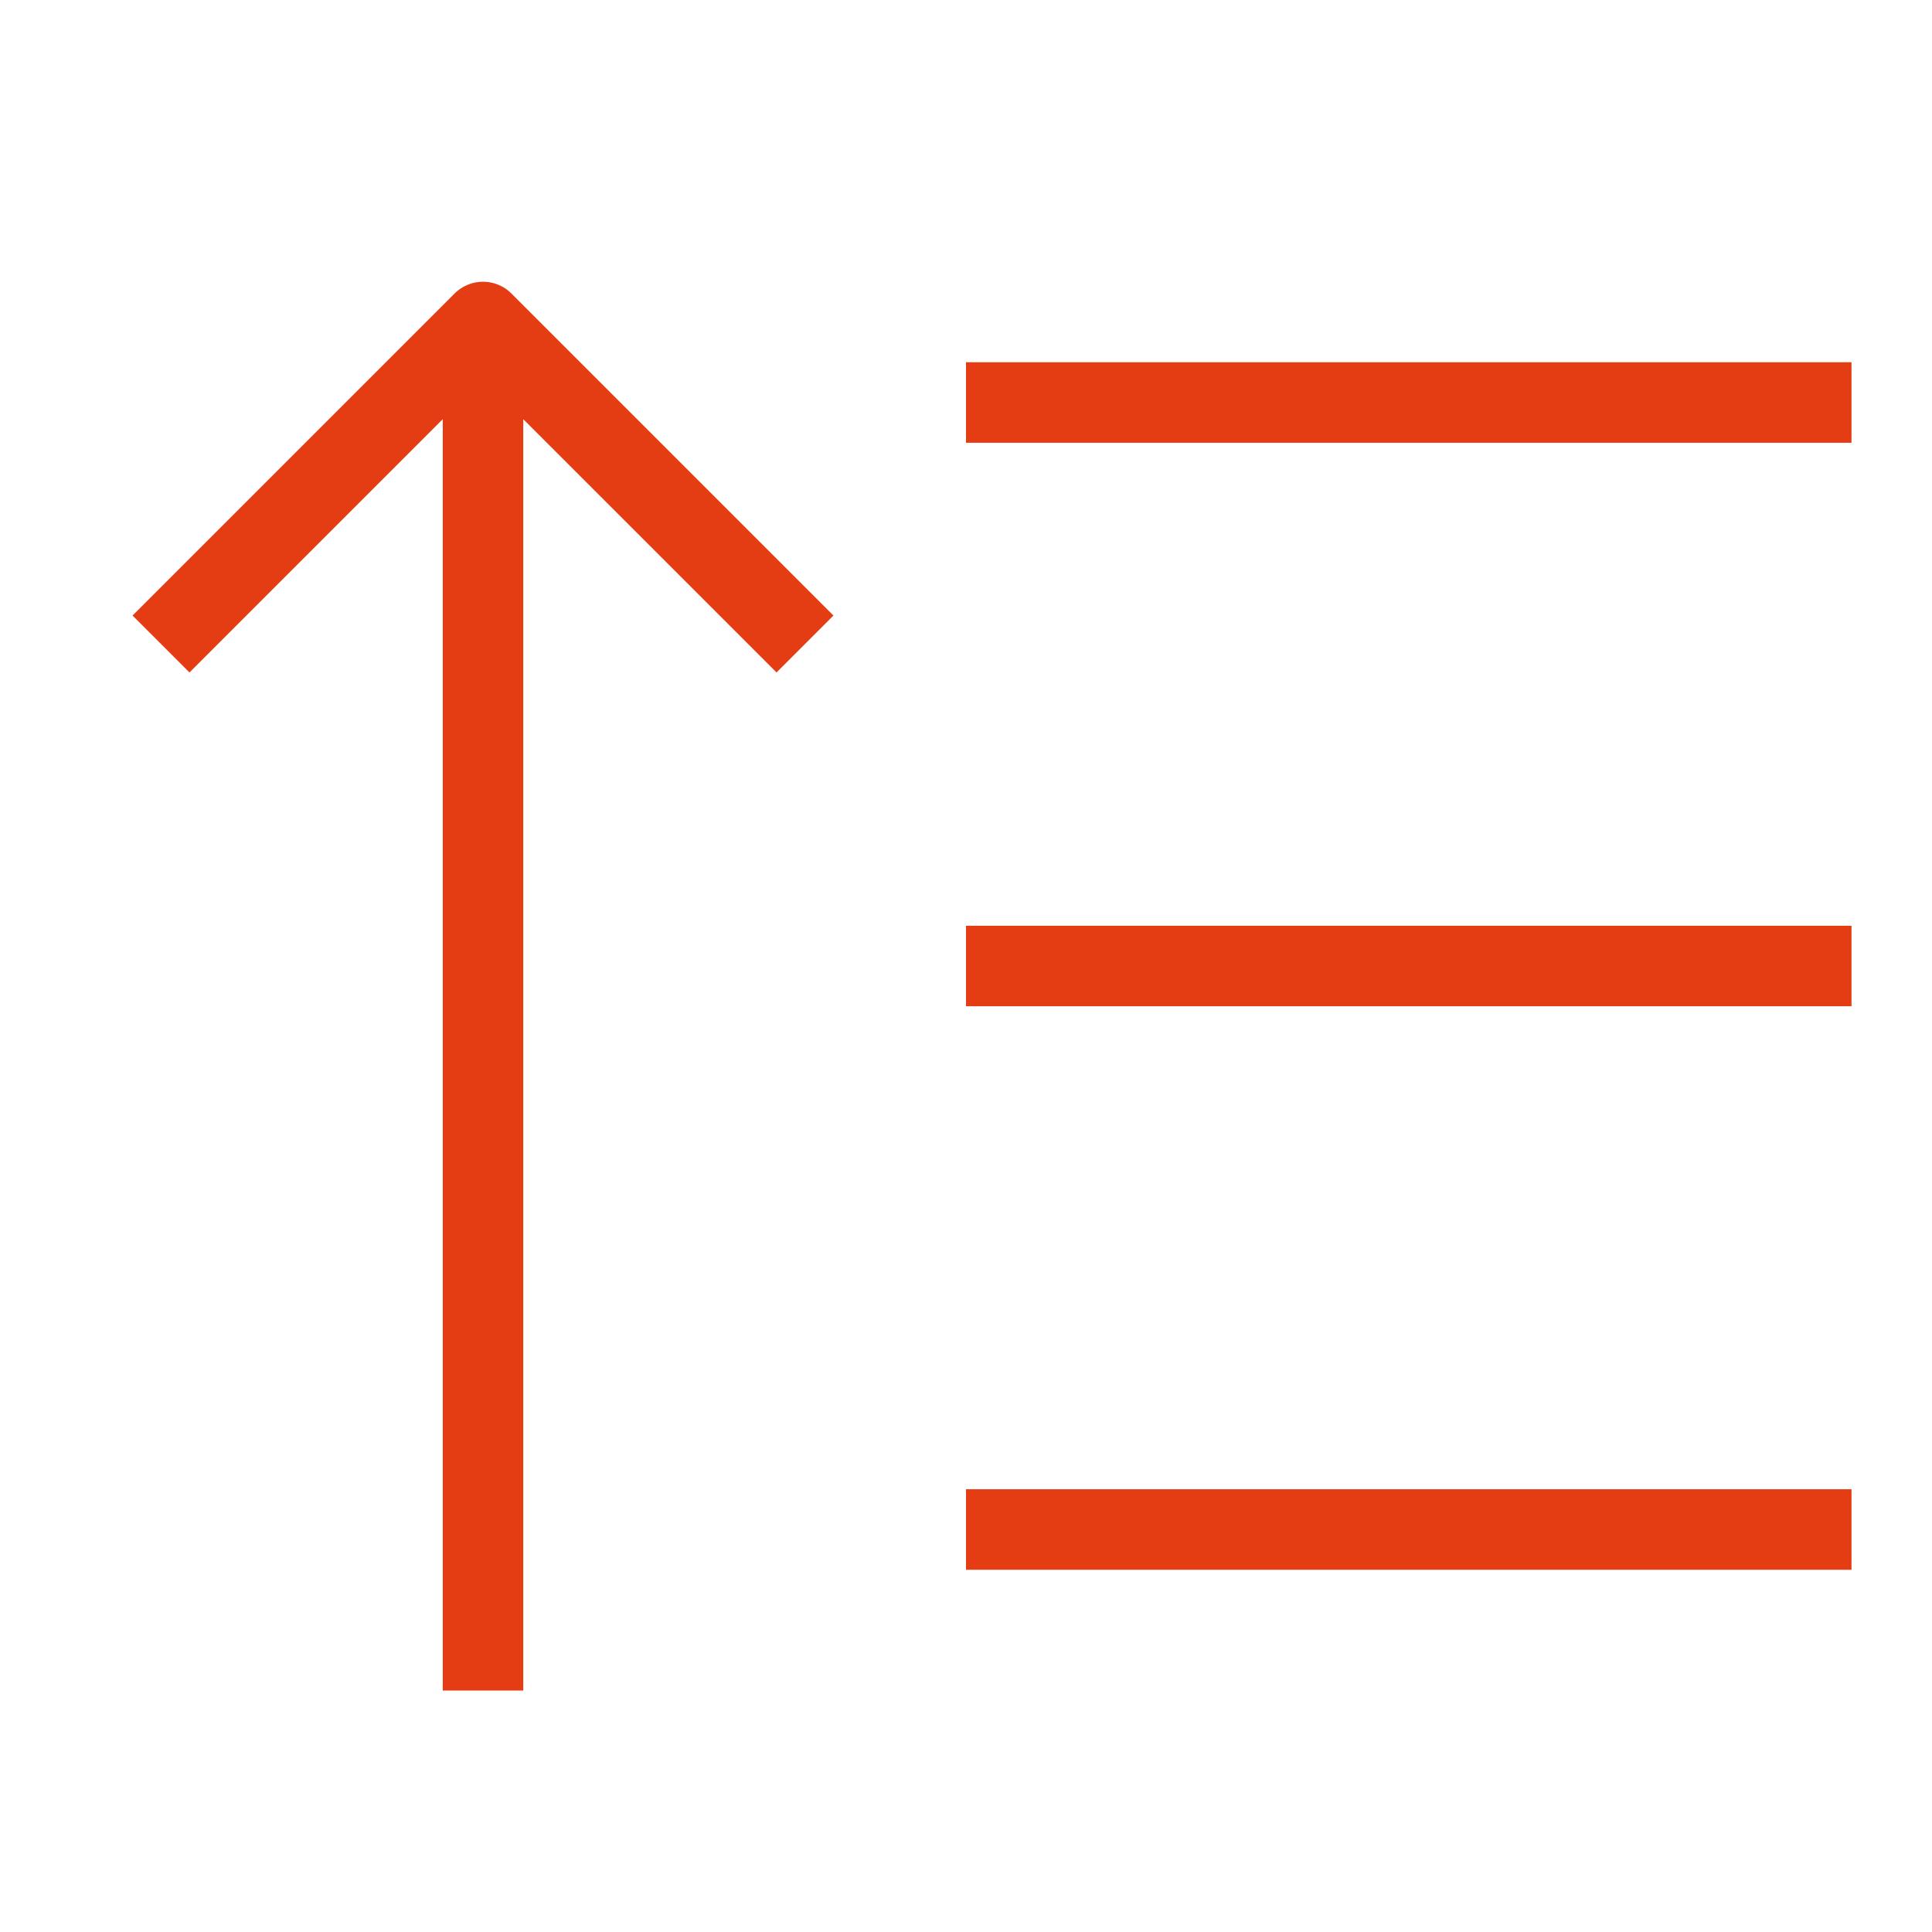 <svg width="48" height="48" viewBox="0 0 48 48" fill="none" xmlns="http://www.w3.org/2000/svg">
<path d="M24 10H46M24 24H46M24 38H46M12 42V9M4 16L12 8L20 16" stroke="#E43C13" stroke-width="2" stroke-linejoin="round"/>
</svg>
